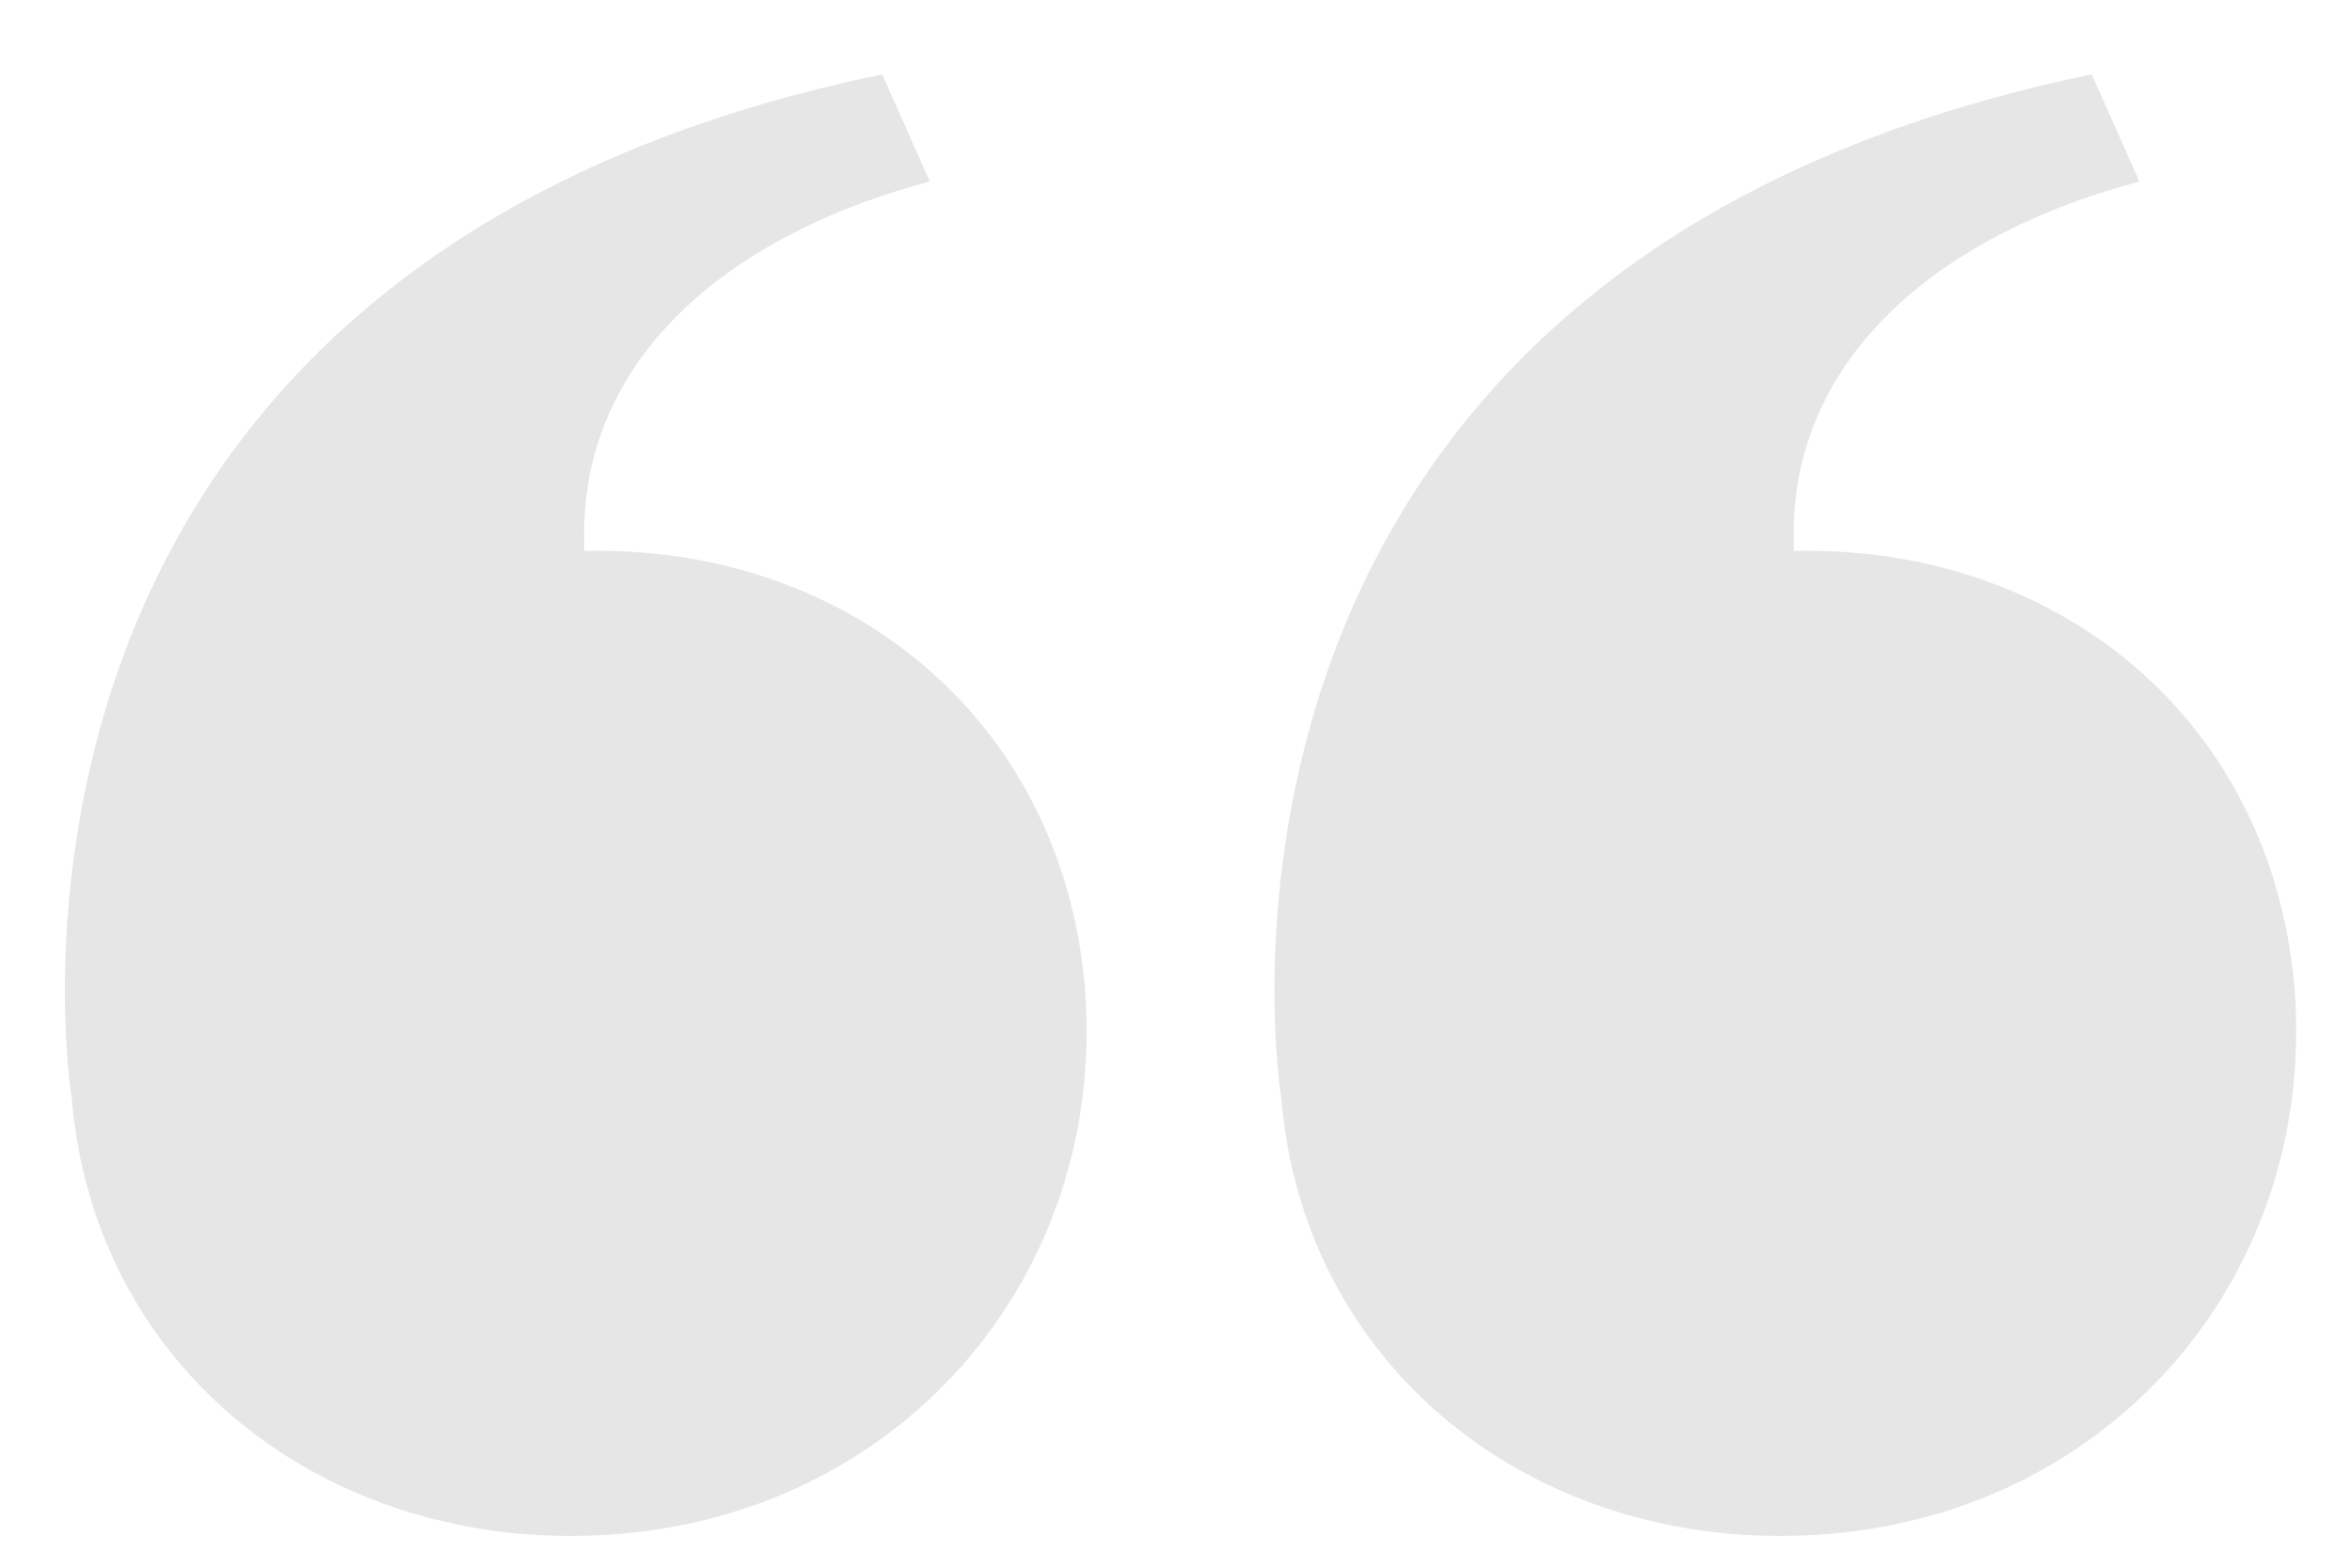 <svg width="30" height="20" viewBox="0 0 30 20" fill="none" xmlns="http://www.w3.org/2000/svg">
<path d="M29.264 12.576C29.568 16.224 26.984 19.264 23.336 19.568C19.764 19.872 16.648 17.592 16.344 14.02C16.344 14.02 14.596 3.456 26.68 0.948L27.288 2.316C24.704 3 22.804 4.596 22.88 6.952V7.028C26.224 6.952 28.96 9.156 29.264 12.576ZM13.836 12.576C14.14 16.224 11.556 19.264 7.908 19.568C4.336 19.872 1.22 17.592 0.916 14.02C0.916 14.02 -0.832 3.456 11.252 0.948L11.86 2.316C9.276 3 7.376 4.596 7.452 6.952V7.028C10.796 6.952 13.532 9.156 13.836 12.576Z" fill="black" fill-opacity="0.1"/>
</svg>
